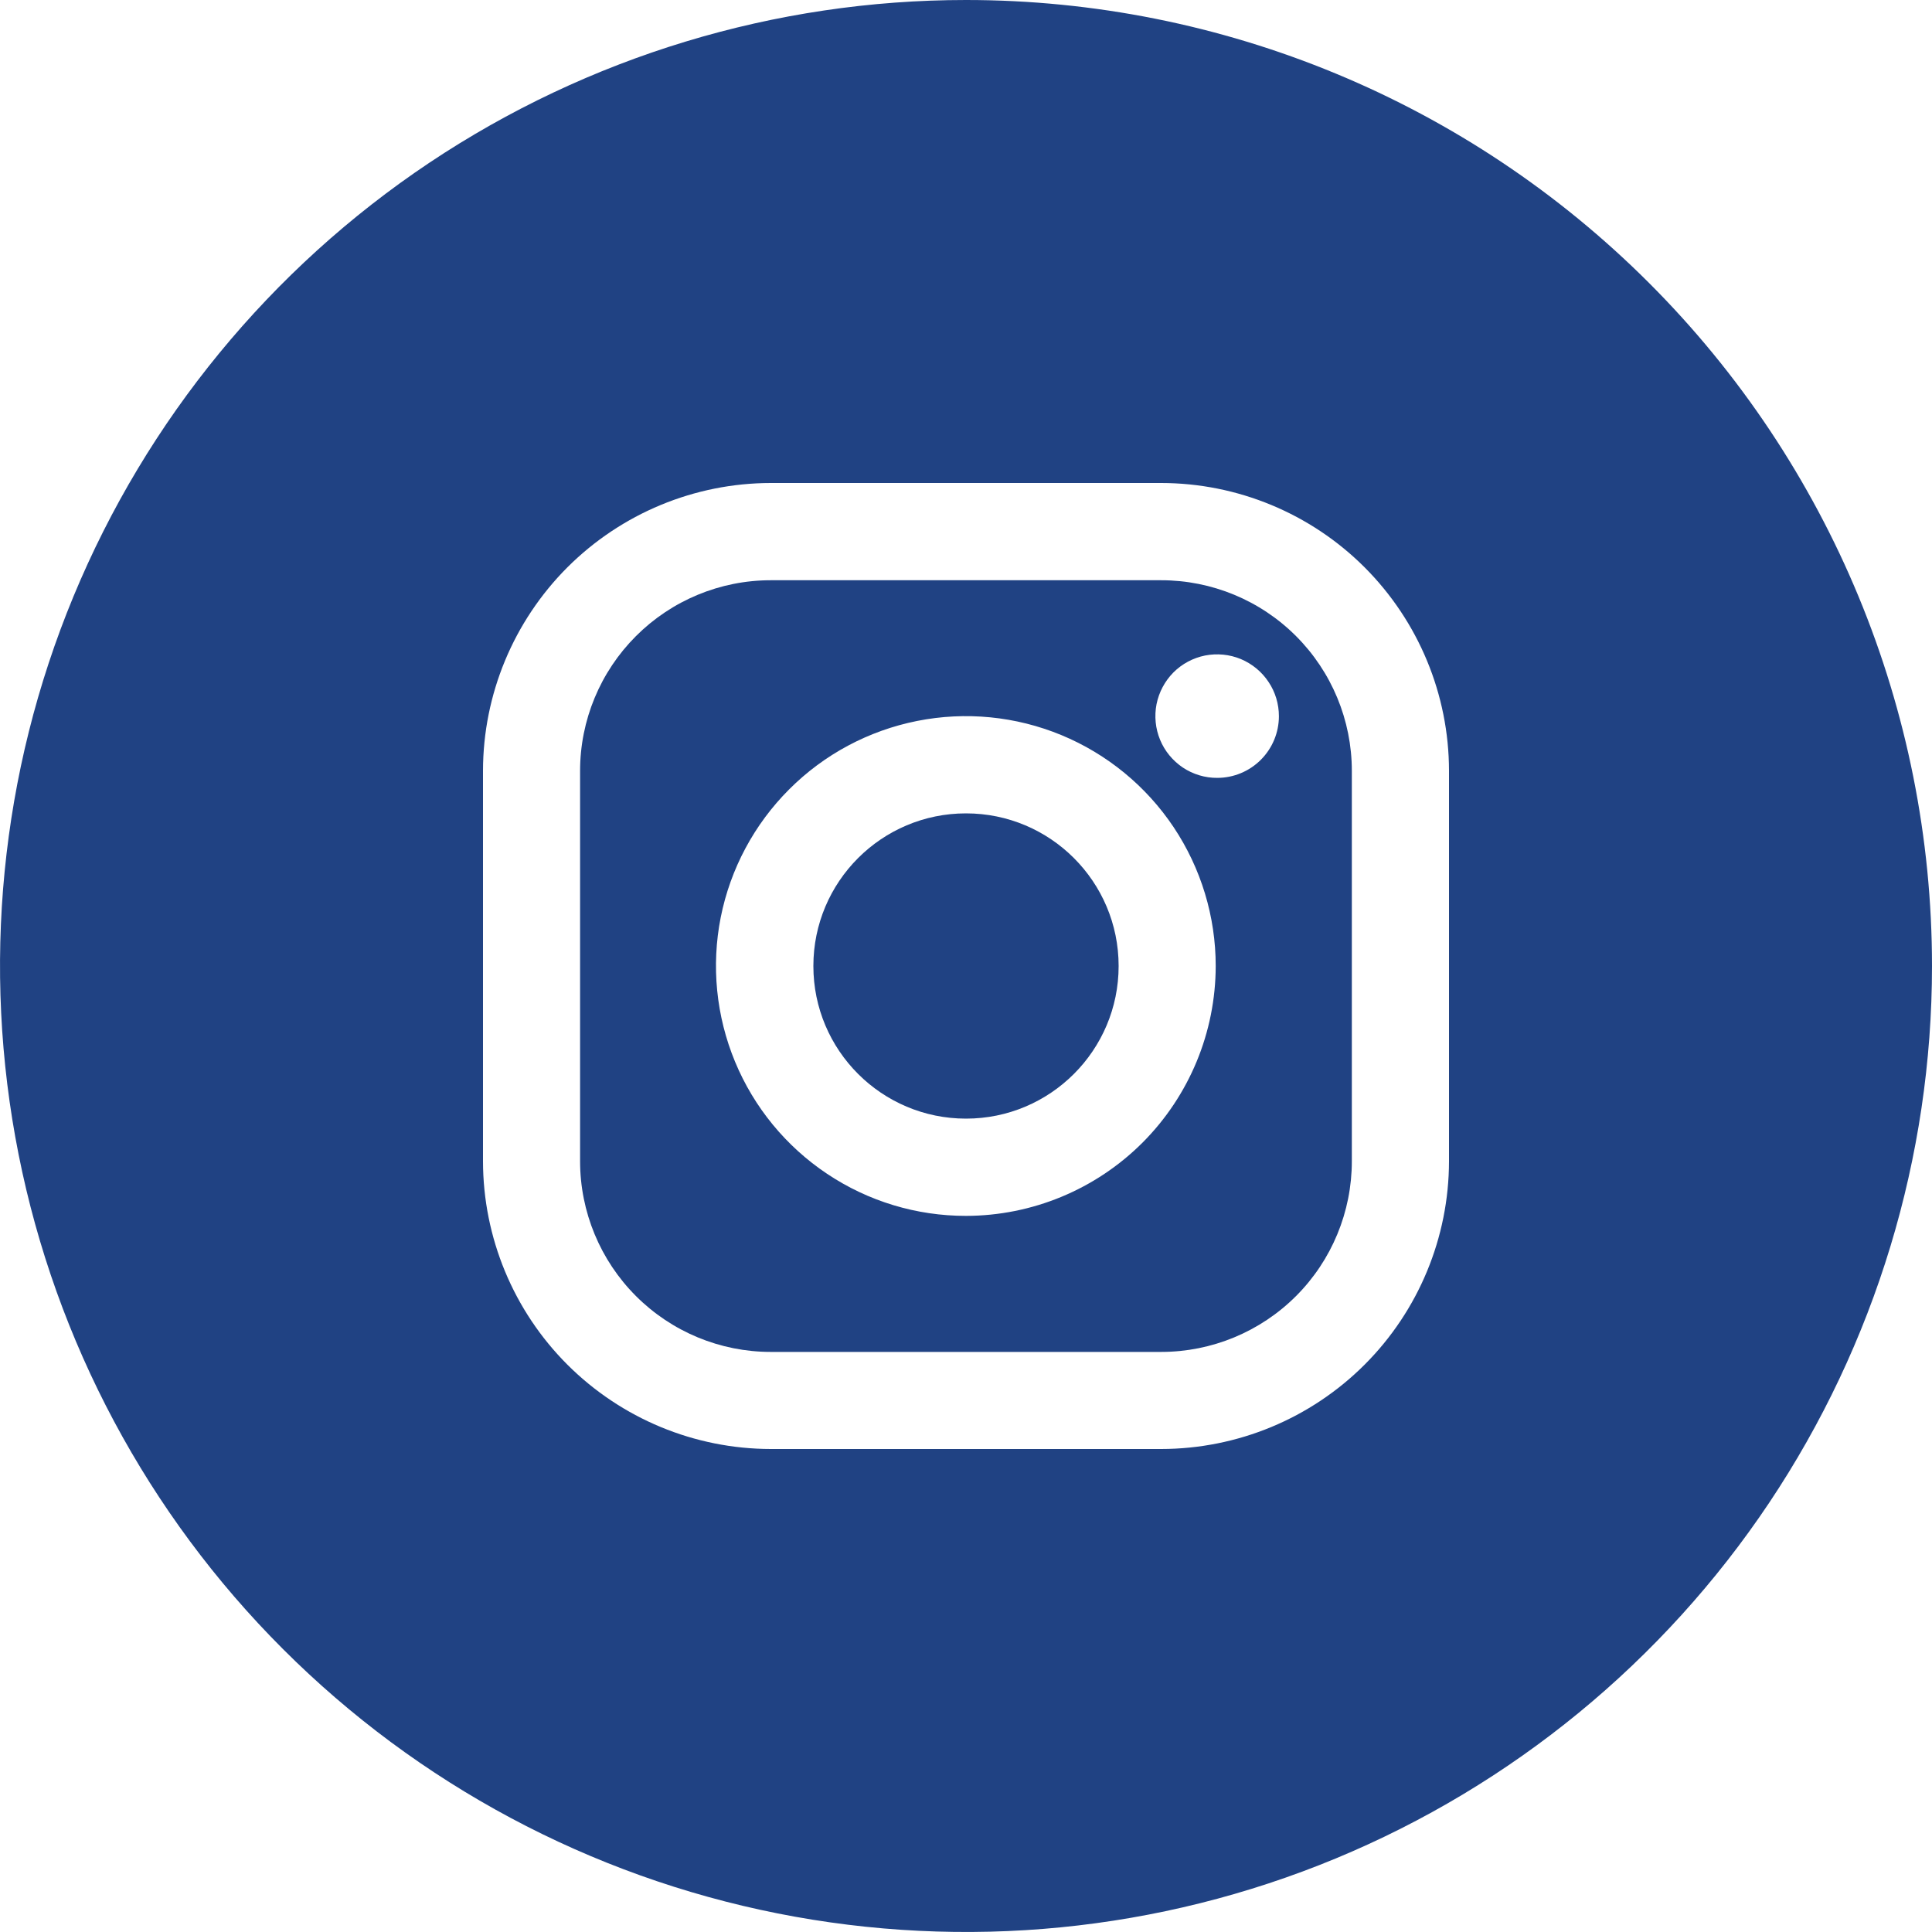 <svg xmlns="http://www.w3.org/2000/svg" fill="none" viewBox="0 0 24 24" height="24" width="24">
<g clip-path="url(#clip0_3622_2085)">
<path fill="#204283" d="M12 13.896C13.047 13.896 13.896 13.047 13.896 12C13.896 10.953 13.047 10.104 12 10.104C10.953 10.104 10.104 10.953 10.104 12C10.104 13.047 10.953 13.896 12 13.896Z"></path>
<path fill="#204283" d="M14.425 7.208H9.574C8.946 7.208 8.344 7.458 7.9 7.902C7.456 8.346 7.206 8.948 7.206 9.576V14.425C7.206 15.053 7.456 15.656 7.9 16.1C8.344 16.544 8.946 16.794 9.574 16.794H14.425C15.053 16.794 15.656 16.544 16.1 16.1C16.544 15.656 16.793 15.053 16.793 14.425V9.575C16.793 8.947 16.543 8.345 16.099 7.901C15.655 7.457 15.053 7.208 14.425 7.208ZM12 15.104C11.386 15.105 10.785 14.923 10.275 14.582C9.764 14.241 9.366 13.756 9.131 13.189C8.896 12.622 8.834 11.998 8.953 11.396C9.073 10.793 9.369 10.24 9.803 9.806C10.237 9.371 10.79 9.076 11.392 8.956C11.994 8.836 12.618 8.897 13.186 9.132C13.753 9.367 14.238 9.765 14.579 10.275C14.92 10.786 15.102 11.386 15.102 12C15.101 12.823 14.774 13.612 14.193 14.194C13.611 14.776 12.822 15.103 12 15.104ZM15.121 9.663C14.969 9.664 14.821 9.619 14.694 9.535C14.568 9.45 14.469 9.331 14.411 9.19C14.353 9.05 14.338 8.896 14.367 8.747C14.397 8.598 14.47 8.461 14.577 8.353C14.684 8.246 14.821 8.173 14.97 8.143C15.119 8.114 15.274 8.129 15.414 8.187C15.554 8.246 15.674 8.344 15.758 8.471C15.843 8.597 15.887 8.746 15.887 8.897C15.887 9.1 15.806 9.295 15.662 9.439C15.519 9.582 15.324 9.663 15.121 9.663Z"></path>
<path fill="#204283" d="M12 0C9.627 0 7.307 0.704 5.333 2.022C3.36 3.341 1.822 5.215 0.913 7.408C0.005 9.601 -0.232 12.013 0.231 14.341C0.694 16.669 1.836 18.807 3.515 20.485C5.193 22.163 7.331 23.306 9.659 23.769C11.987 24.232 14.399 23.995 16.592 23.087C18.785 22.178 20.659 20.64 21.978 18.667C23.296 16.694 24 14.373 24 12C24 8.817 22.736 5.765 20.485 3.515C18.235 1.264 15.183 0 12 0ZM18 14.425C17.999 15.373 17.622 16.282 16.952 16.952C16.282 17.622 15.373 17.999 14.425 18H9.575C8.627 17.999 7.719 17.622 7.048 16.952C6.378 16.282 6.001 15.373 6 14.425V9.575C6.001 8.627 6.378 7.719 7.048 7.048C7.719 6.378 8.627 6.001 9.575 6H14.425C15.373 6.001 16.282 6.378 16.952 7.048C17.622 7.719 17.999 8.627 18 9.575V14.425Z"></path>
</g>
<defs>
<clipPath id="clip0_3622_2085">
<rect fill="white" height="24" width="24"></rect>
</clipPath>
</defs>
</svg>

